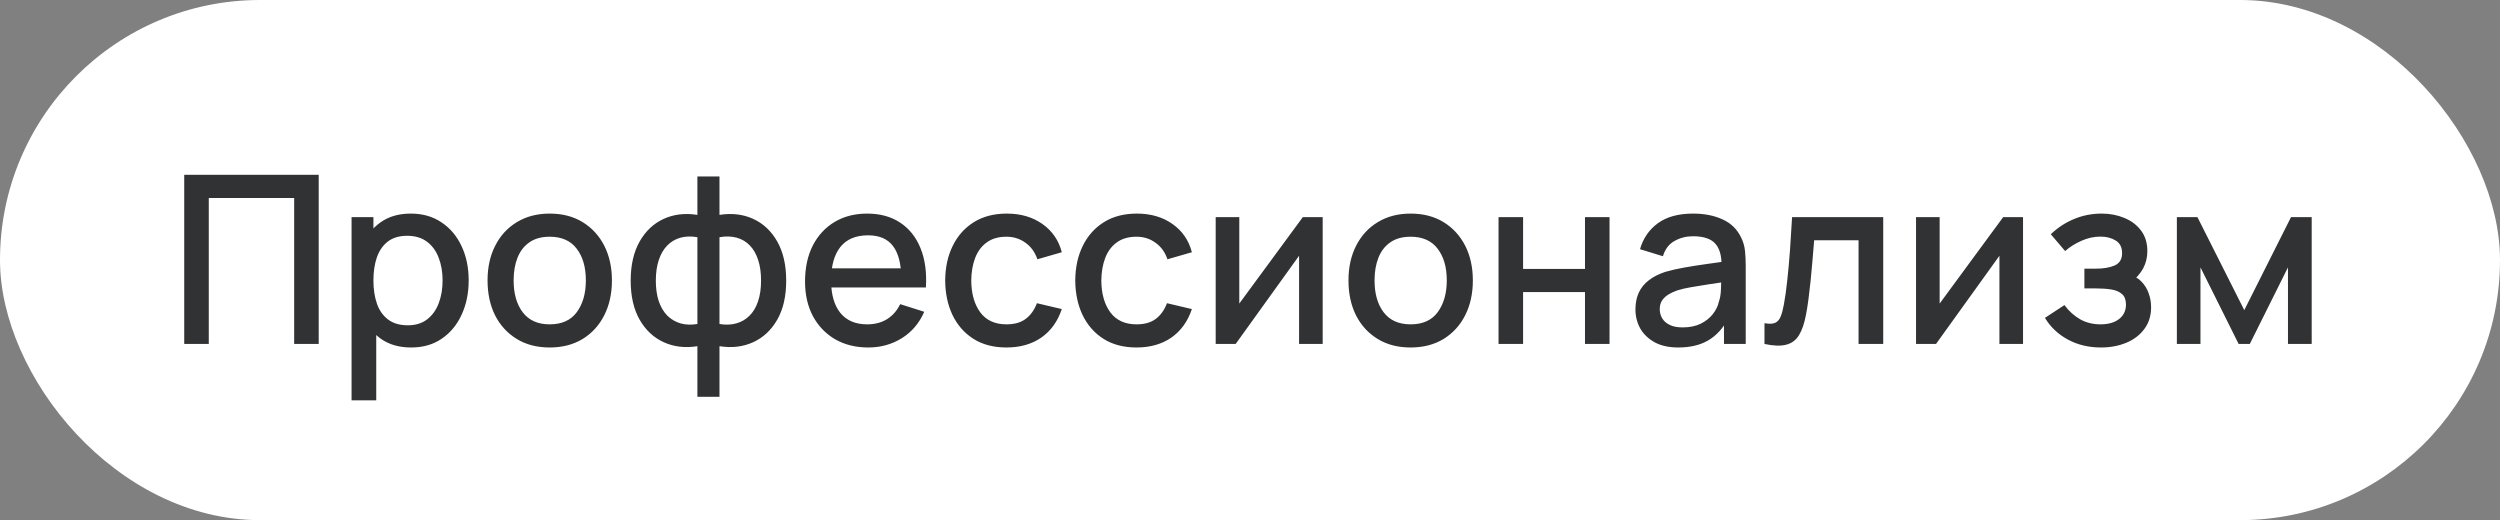 <?xml version="1.0" encoding="UTF-8"?> <svg xmlns="http://www.w3.org/2000/svg" width="149" height="31" viewBox="0 0 149 31" fill="none"><rect x="0" y="0" width="149" height="31" fill="#808080" stroke="none"/><rect width="149" height="31" rx="15.5" fill="white"></rect><path d="M10.98 20.5V10.42H18.995V20.5H17.532V11.799H12.443V20.5H10.98ZM24.509 20.71C23.786 20.71 23.18 20.535 22.689 20.185C22.2 19.83 21.828 19.352 21.576 18.75C21.325 18.148 21.198 17.469 21.198 16.713C21.198 15.957 21.322 15.278 21.57 14.676C21.822 14.074 22.19 13.6 22.675 13.255C23.166 12.905 23.767 12.73 24.482 12.73C25.191 12.73 25.802 12.905 26.316 13.255C26.834 13.6 27.233 14.074 27.512 14.676C27.793 15.273 27.933 15.952 27.933 16.713C27.933 17.469 27.793 18.15 27.512 18.757C27.237 19.359 26.843 19.835 26.329 20.185C25.821 20.535 25.214 20.71 24.509 20.71ZM20.953 23.86V12.94H22.256V18.379H22.424V23.86H20.953ZM24.306 19.387C24.773 19.387 25.158 19.268 25.462 19.03C25.77 18.792 25.998 18.472 26.148 18.071C26.302 17.665 26.378 17.212 26.378 16.713C26.378 16.218 26.302 15.77 26.148 15.369C25.998 14.968 25.767 14.648 25.454 14.41C25.142 14.172 24.743 14.053 24.258 14.053C23.8 14.053 23.422 14.165 23.123 14.389C22.829 14.613 22.61 14.926 22.465 15.327C22.326 15.728 22.256 16.19 22.256 16.713C22.256 17.236 22.326 17.698 22.465 18.099C22.605 18.5 22.827 18.815 23.131 19.044C23.434 19.273 23.826 19.387 24.306 19.387ZM32.761 20.71C32.005 20.71 31.349 20.54 30.794 20.199C30.239 19.858 29.809 19.389 29.506 18.792C29.207 18.19 29.058 17.497 29.058 16.713C29.058 15.924 29.212 15.231 29.52 14.634C29.828 14.032 30.26 13.565 30.815 13.234C31.37 12.898 32.019 12.73 32.761 12.73C33.517 12.73 34.173 12.9 34.728 13.241C35.283 13.582 35.713 14.051 36.016 14.648C36.319 15.245 36.471 15.934 36.471 16.713C36.471 17.502 36.317 18.197 36.009 18.799C35.706 19.396 35.276 19.865 34.721 20.206C34.166 20.542 33.512 20.71 32.761 20.71ZM32.761 19.331C33.484 19.331 34.023 19.088 34.378 18.603C34.737 18.113 34.917 17.483 34.917 16.713C34.917 15.924 34.735 15.294 34.371 14.823C34.012 14.347 33.475 14.109 32.761 14.109C32.271 14.109 31.867 14.221 31.55 14.445C31.233 14.664 30.997 14.97 30.843 15.362C30.689 15.749 30.612 16.2 30.612 16.713C30.612 17.506 30.794 18.141 31.158 18.617C31.522 19.093 32.056 19.331 32.761 19.331ZM41.565 23.65V20.633C40.828 20.75 40.158 20.67 39.556 20.395C38.954 20.12 38.476 19.672 38.121 19.051C37.767 18.43 37.589 17.656 37.589 16.727C37.589 15.798 37.767 15.021 38.121 14.396C38.476 13.771 38.954 13.32 39.556 13.045C40.158 12.77 40.828 12.69 41.565 12.807V10.518H42.881V12.807C43.619 12.69 44.288 12.77 44.89 13.045C45.492 13.32 45.971 13.771 46.325 14.396C46.68 15.021 46.857 15.798 46.857 16.727C46.857 17.656 46.68 18.43 46.325 19.051C45.971 19.672 45.492 20.12 44.89 20.395C44.288 20.67 43.619 20.75 42.881 20.633V23.65H41.565ZM41.565 19.31V14.137C41.187 14.072 40.844 14.083 40.536 14.172C40.233 14.261 39.974 14.417 39.759 14.641C39.545 14.86 39.379 15.147 39.262 15.502C39.146 15.852 39.087 16.26 39.087 16.727C39.087 17.194 39.146 17.602 39.262 17.952C39.384 18.302 39.554 18.589 39.773 18.813C39.997 19.032 40.261 19.186 40.564 19.275C40.868 19.359 41.201 19.371 41.565 19.31ZM42.881 19.31C43.245 19.371 43.579 19.359 43.882 19.275C44.186 19.191 44.447 19.039 44.666 18.82C44.89 18.601 45.061 18.316 45.177 17.966C45.299 17.611 45.359 17.198 45.359 16.727C45.359 16.251 45.301 15.838 45.184 15.488C45.068 15.133 44.902 14.846 44.687 14.627C44.473 14.403 44.211 14.249 43.903 14.165C43.6 14.081 43.259 14.072 42.881 14.137V19.31ZM51.753 20.71C51.002 20.71 50.341 20.547 49.772 20.22C49.207 19.889 48.766 19.429 48.449 18.841C48.136 18.248 47.98 17.562 47.98 16.783C47.98 15.957 48.134 15.241 48.442 14.634C48.755 14.027 49.189 13.558 49.744 13.227C50.299 12.896 50.946 12.73 51.683 12.73C52.453 12.73 53.109 12.91 53.65 13.269C54.191 13.624 54.595 14.13 54.861 14.788C55.132 15.446 55.239 16.228 55.183 17.133H53.72V16.601C53.711 15.724 53.543 15.075 53.216 14.655C52.894 14.235 52.402 14.025 51.739 14.025C51.006 14.025 50.456 14.256 50.087 14.718C49.718 15.18 49.534 15.847 49.534 16.72C49.534 17.551 49.718 18.195 50.087 18.652C50.456 19.105 50.988 19.331 51.683 19.331C52.14 19.331 52.535 19.228 52.866 19.023C53.202 18.813 53.463 18.514 53.65 18.127L55.085 18.582C54.791 19.259 54.345 19.784 53.748 20.157C53.151 20.526 52.486 20.71 51.753 20.71ZM49.058 17.133V15.992H54.455V17.133H49.058ZM59.987 20.71C59.213 20.71 58.555 20.537 58.013 20.192C57.472 19.847 57.057 19.373 56.767 18.771C56.483 18.169 56.338 17.485 56.333 16.72C56.338 15.941 56.487 15.252 56.781 14.655C57.075 14.053 57.495 13.582 58.041 13.241C58.587 12.9 59.243 12.73 60.008 12.73C60.834 12.73 61.539 12.935 62.122 13.346C62.71 13.757 63.098 14.319 63.284 15.033L61.828 15.453C61.684 15.028 61.446 14.699 61.114 14.466C60.788 14.228 60.412 14.109 59.987 14.109C59.507 14.109 59.112 14.223 58.804 14.452C58.496 14.676 58.268 14.984 58.118 15.376C57.969 15.768 57.892 16.216 57.887 16.72C57.892 17.499 58.069 18.129 58.419 18.61C58.774 19.091 59.297 19.331 59.987 19.331C60.459 19.331 60.839 19.224 61.128 19.009C61.422 18.79 61.646 18.477 61.8 18.071L63.284 18.421C63.037 19.158 62.629 19.725 62.059 20.122C61.49 20.514 60.799 20.71 59.987 20.71ZM67.739 20.71C66.965 20.71 66.307 20.537 65.765 20.192C65.224 19.847 64.809 19.373 64.519 18.771C64.235 18.169 64.09 17.485 64.085 16.72C64.09 15.941 64.239 15.252 64.533 14.655C64.827 14.053 65.247 13.582 65.793 13.241C66.339 12.9 66.995 12.73 67.76 12.73C68.586 12.73 69.291 12.935 69.874 13.346C70.462 13.757 70.85 14.319 71.036 15.033L69.58 15.453C69.436 15.028 69.198 14.699 68.866 14.466C68.54 14.228 68.164 14.109 67.739 14.109C67.259 14.109 66.864 14.223 66.556 14.452C66.248 14.676 66.02 14.984 65.87 15.376C65.721 15.768 65.644 16.216 65.639 16.72C65.644 17.499 65.821 18.129 66.171 18.61C66.526 19.091 67.049 19.331 67.739 19.331C68.211 19.331 68.591 19.224 68.88 19.009C69.174 18.79 69.398 18.477 69.552 18.071L71.036 18.421C70.789 19.158 70.381 19.725 69.811 20.122C69.242 20.514 68.551 20.71 67.739 20.71ZM78.832 12.94V20.5H77.425V15.243L73.645 20.5H72.455V12.94H73.862V18.092L77.649 12.94H78.832ZM84.072 20.71C83.316 20.71 82.66 20.54 82.105 20.199C81.549 19.858 81.12 19.389 80.817 18.792C80.518 18.19 80.369 17.497 80.369 16.713C80.369 15.924 80.523 15.231 80.831 14.634C81.139 14.032 81.57 13.565 82.126 13.234C82.681 12.898 83.33 12.73 84.072 12.73C84.828 12.73 85.483 12.9 86.039 13.241C86.594 13.582 87.023 14.051 87.327 14.648C87.63 15.245 87.782 15.934 87.782 16.713C87.782 17.502 87.628 18.197 87.32 18.799C87.016 19.396 86.587 19.865 86.032 20.206C85.476 20.542 84.823 20.71 84.072 20.71ZM84.072 19.331C84.795 19.331 85.334 19.088 85.689 18.603C86.048 18.113 86.228 17.483 86.228 16.713C86.228 15.924 86.046 15.294 85.682 14.823C85.322 14.347 84.786 14.109 84.072 14.109C83.582 14.109 83.178 14.221 82.861 14.445C82.543 14.664 82.308 14.97 82.154 15.362C82 15.749 81.923 16.2 81.923 16.713C81.923 17.506 82.105 18.141 82.469 18.617C82.833 19.093 83.367 19.331 84.072 19.331ZM89.313 20.5V12.94H90.776V16.027H94.465V12.94H95.928V20.5H94.465V17.406H90.776V20.5H89.313ZM100.027 20.71C99.467 20.71 98.998 20.607 98.62 20.402C98.242 20.192 97.955 19.917 97.759 19.576C97.568 19.231 97.472 18.853 97.472 18.442C97.472 18.059 97.54 17.723 97.675 17.434C97.81 17.145 98.011 16.9 98.277 16.699C98.543 16.494 98.87 16.328 99.257 16.202C99.593 16.104 99.973 16.018 100.398 15.943C100.823 15.868 101.268 15.798 101.735 15.733C102.206 15.668 102.673 15.602 103.135 15.537L102.603 15.831C102.612 15.238 102.486 14.8 102.225 14.515C101.968 14.226 101.525 14.081 100.895 14.081C100.498 14.081 100.134 14.174 99.803 14.361C99.472 14.543 99.241 14.846 99.11 15.271L97.745 14.851C97.932 14.202 98.286 13.687 98.809 13.304C99.336 12.921 100.036 12.73 100.909 12.73C101.586 12.73 102.174 12.847 102.673 13.08C103.177 13.309 103.546 13.673 103.779 14.172C103.9 14.419 103.975 14.681 104.003 14.956C104.031 15.231 104.045 15.528 104.045 15.845V20.5H102.75V18.771L103.002 18.995C102.689 19.574 102.29 20.005 101.805 20.29C101.324 20.57 100.732 20.71 100.027 20.71ZM100.286 19.513C100.701 19.513 101.058 19.441 101.357 19.296C101.656 19.147 101.896 18.958 102.078 18.729C102.26 18.5 102.379 18.262 102.435 18.015C102.514 17.791 102.559 17.539 102.568 17.259C102.582 16.979 102.589 16.755 102.589 16.587L103.065 16.762C102.603 16.832 102.183 16.895 101.805 16.951C101.427 17.007 101.084 17.063 100.776 17.119C100.473 17.17 100.202 17.233 99.964 17.308C99.763 17.378 99.584 17.462 99.425 17.56C99.271 17.658 99.147 17.777 99.054 17.917C98.965 18.057 98.921 18.227 98.921 18.428C98.921 18.624 98.97 18.806 99.068 18.974C99.166 19.137 99.315 19.268 99.516 19.366C99.717 19.464 99.973 19.513 100.286 19.513ZM105.163 20.5V19.261C105.443 19.312 105.655 19.305 105.8 19.24C105.949 19.17 106.059 19.044 106.129 18.862C106.203 18.68 106.266 18.444 106.318 18.155C106.397 17.73 106.465 17.247 106.521 16.706C106.581 16.16 106.635 15.57 106.682 14.935C106.728 14.3 106.77 13.635 106.808 12.94H112.24V20.5H110.77V14.319H108.124C108.096 14.688 108.063 15.08 108.026 15.495C107.993 15.906 107.956 16.314 107.914 16.72C107.872 17.126 107.827 17.506 107.781 17.861C107.734 18.216 107.685 18.519 107.634 18.771C107.54 19.275 107.403 19.676 107.221 19.975C107.043 20.269 106.791 20.458 106.465 20.542C106.138 20.631 105.704 20.617 105.163 20.5ZM120.573 12.94V20.5H119.166V15.243L115.386 20.5H114.196V12.94H115.603V18.092L119.39 12.94H120.573ZM125.224 20.71C124.491 20.71 123.833 20.554 123.25 20.241C122.671 19.928 122.214 19.497 121.878 18.946L123.04 18.183C123.31 18.547 123.623 18.829 123.978 19.03C124.337 19.231 124.741 19.331 125.189 19.331C125.655 19.331 126.024 19.226 126.295 19.016C126.57 18.801 126.708 18.514 126.708 18.155C126.708 17.87 126.628 17.66 126.47 17.525C126.316 17.385 126.101 17.294 125.826 17.252C125.555 17.21 125.247 17.189 124.902 17.189H124.23V16.013H124.902C125.359 16.013 125.735 15.95 126.029 15.824C126.327 15.693 126.477 15.448 126.477 15.089C126.477 14.739 126.348 14.487 126.092 14.333C125.84 14.179 125.539 14.102 125.189 14.102C124.797 14.102 124.416 14.186 124.048 14.354C123.679 14.517 123.357 14.72 123.082 14.963L122.228 13.962C122.629 13.575 123.086 13.274 123.6 13.059C124.118 12.84 124.673 12.73 125.266 12.73C125.751 12.73 126.199 12.816 126.61 12.989C127.025 13.157 127.356 13.407 127.604 13.738C127.856 14.069 127.982 14.478 127.982 14.963C127.982 15.341 127.898 15.686 127.73 15.999C127.562 16.312 127.305 16.596 126.96 16.853L126.918 16.356C127.202 16.445 127.44 16.587 127.632 16.783C127.823 16.979 127.965 17.21 128.059 17.476C128.157 17.737 128.206 18.015 128.206 18.309C128.206 18.818 128.07 19.252 127.8 19.611C127.534 19.97 127.174 20.243 126.722 20.43C126.269 20.617 125.77 20.71 125.224 20.71ZM129.741 20.5V12.94H130.966L133.759 18.484L136.545 12.94H137.777V20.5H136.363V15.936L134.088 20.5H133.423L131.148 15.936V20.5H129.741Z" fill="#303233"></path></svg> 
